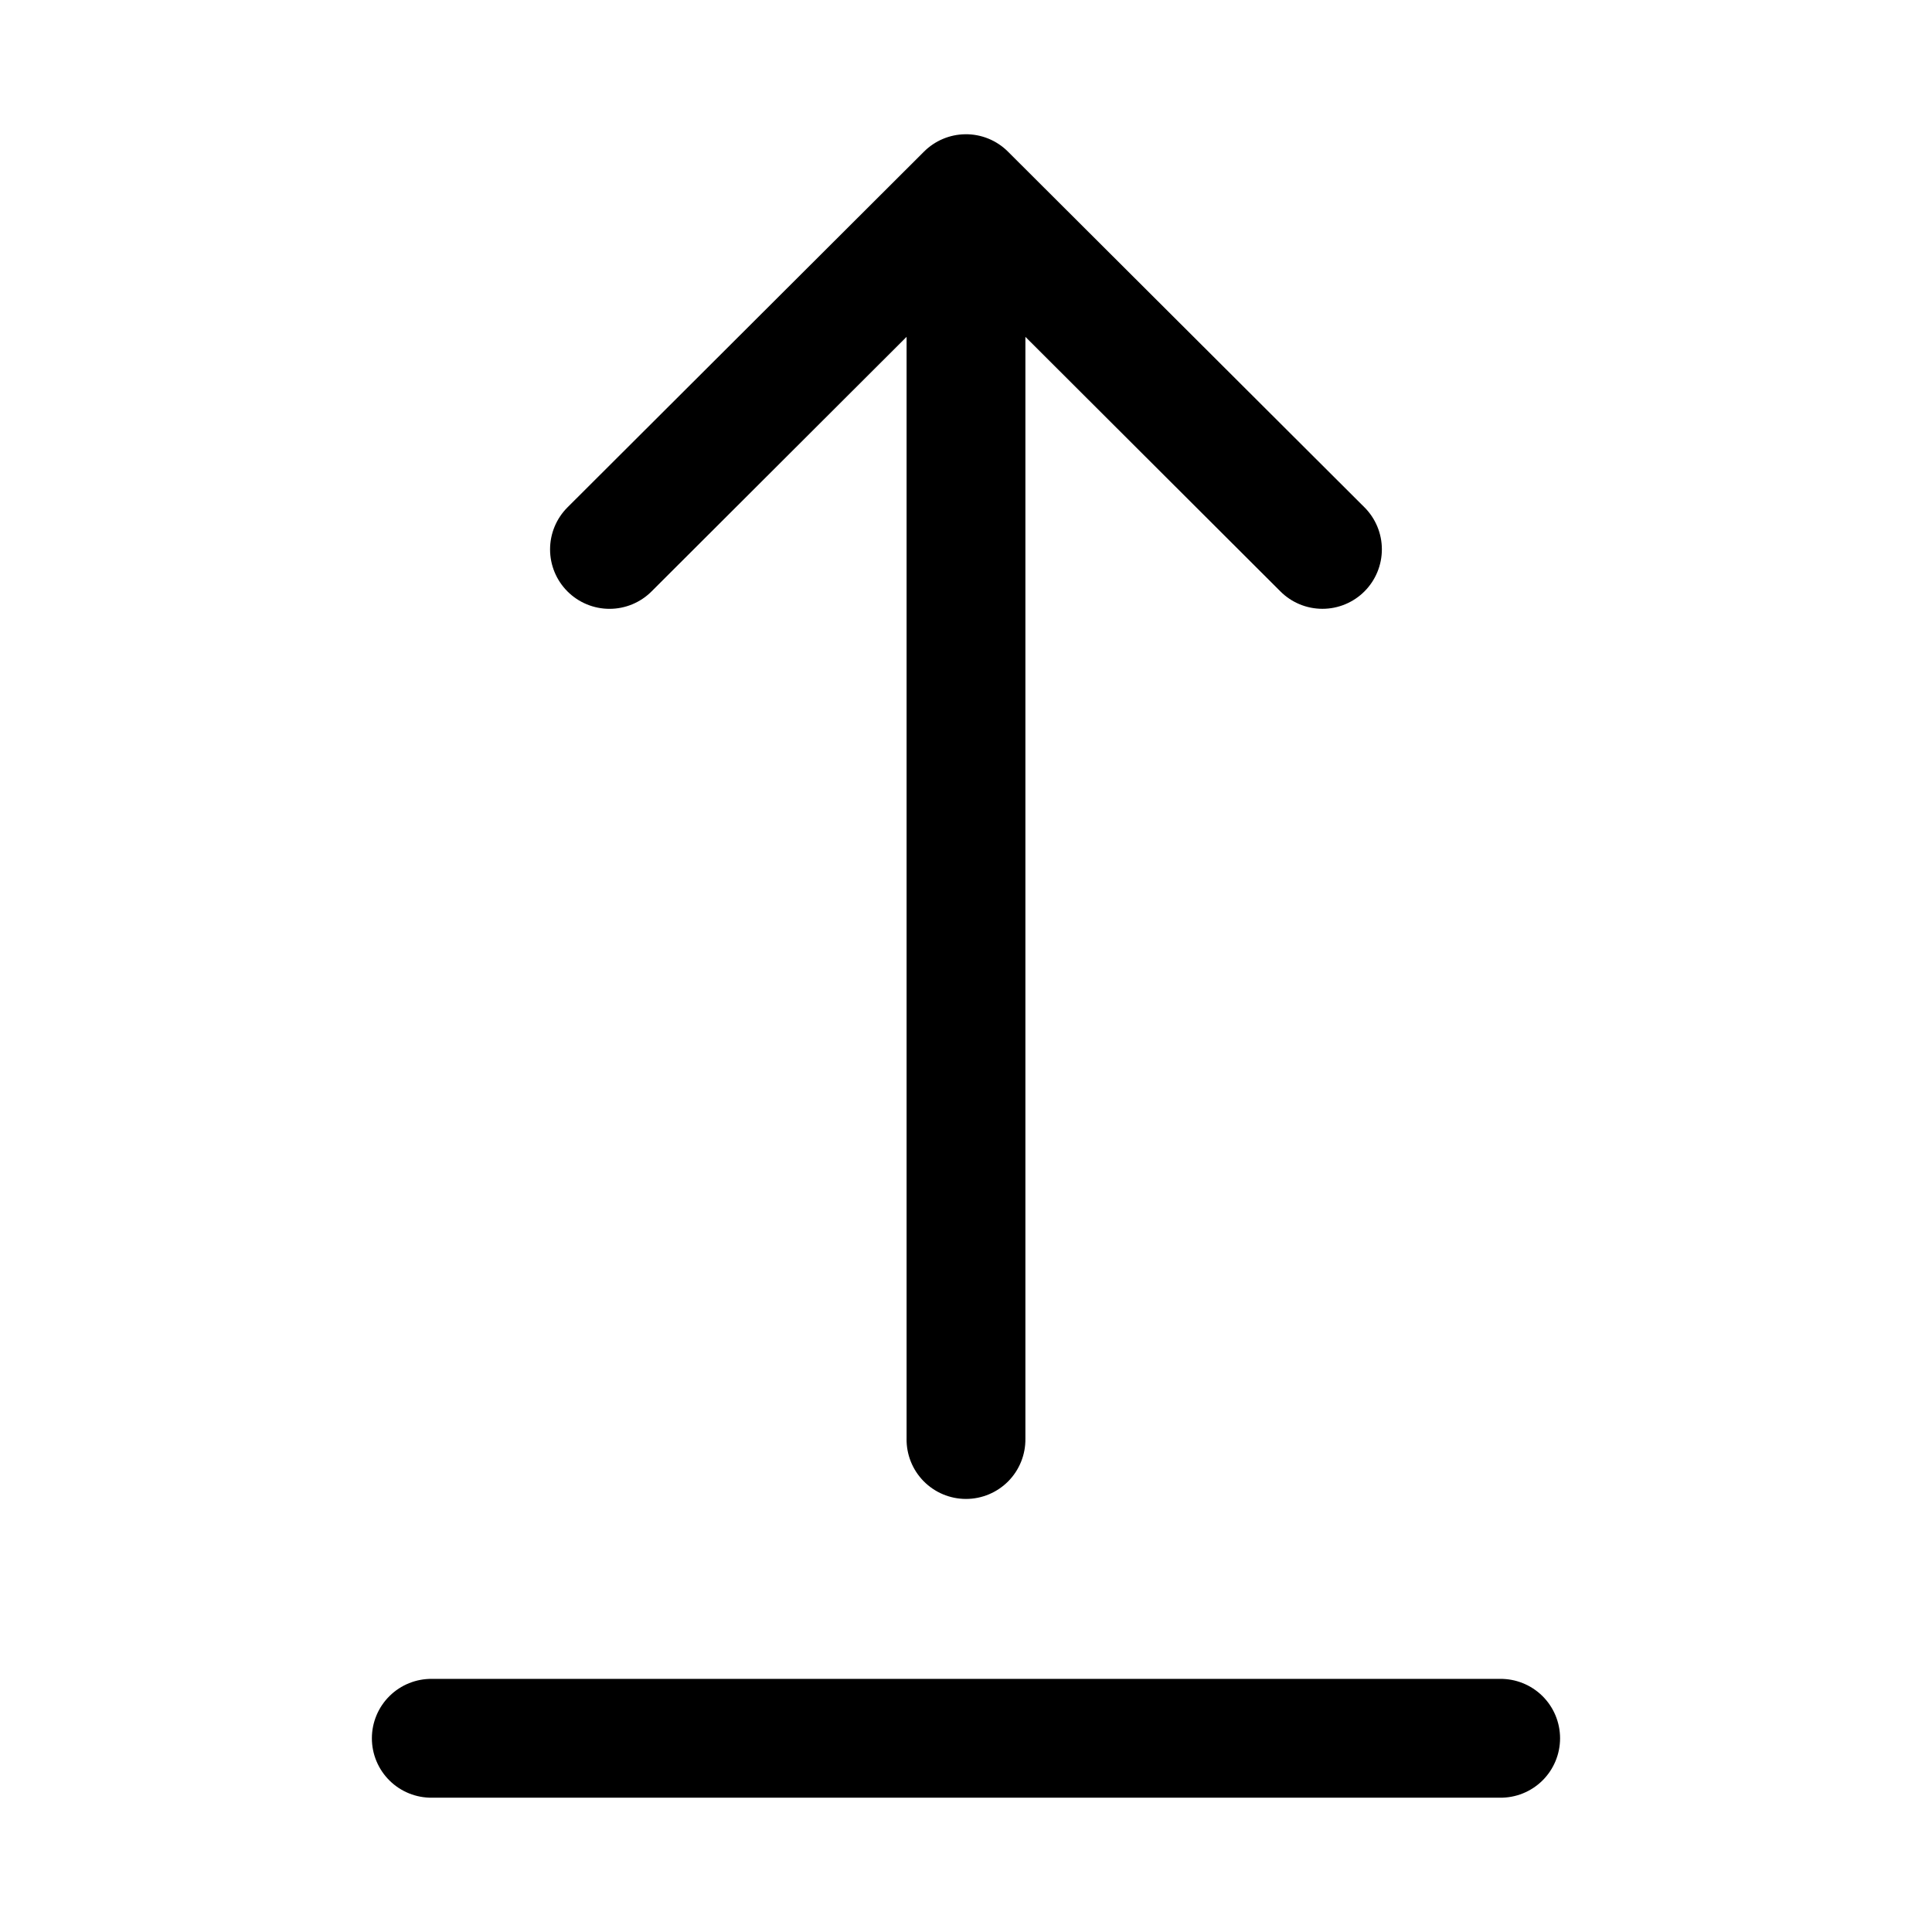 <?xml version="1.0" encoding="UTF-8"?>
<!-- Uploaded to: SVG Repo, www.svgrepo.com, Generator: SVG Repo Mixer Tools -->
<svg fill="#000000" width="800px" height="800px" version="1.1" viewBox="144 144 512 512" xmlns="http://www.w3.org/2000/svg">
 <path d="m399.75 179.58c-4.09 0.062-7.996 1.719-10.887 4.609l-94.457 94.25c-2.961 2.953-4.629 6.961-4.633 11.141-0.004 4.18 1.652 8.191 4.606 11.148 2.953 2.957 6.965 4.621 11.145 4.621 4.18 0 8.188-1.66 11.145-4.617l67.586-67.465v292h-0.004c-0.059 4.215 1.574 8.277 4.531 11.277 2.961 3 7 4.691 11.215 4.691 4.211 0 8.25-1.691 11.211-4.691 2.957-3 4.59-7.062 4.531-11.277v-292l67.586 67.465c2.953 2.957 6.961 4.613 11.141 4.609 4.18 0 8.184-1.664 11.137-4.621 2.953-2.957 4.609-6.965 4.606-11.145 0-4.176-1.664-8.184-4.621-11.137l-94.461-94.246c-3.012-3.016-7.117-4.68-11.375-4.613zm-141.23 409.34c-4.215-0.059-8.277 1.574-11.277 4.531-3.004 2.961-4.691 7-4.691 11.215 0 4.211 1.688 8.25 4.691 11.211 3 2.957 7.062 4.59 11.277 4.531h282.95c4.211 0.059 8.273-1.574 11.277-4.531 3-2.961 4.688-7 4.688-11.211 0-4.215-1.688-8.254-4.688-11.215-3.004-2.957-7.066-4.59-11.277-4.531z"/>
</svg>